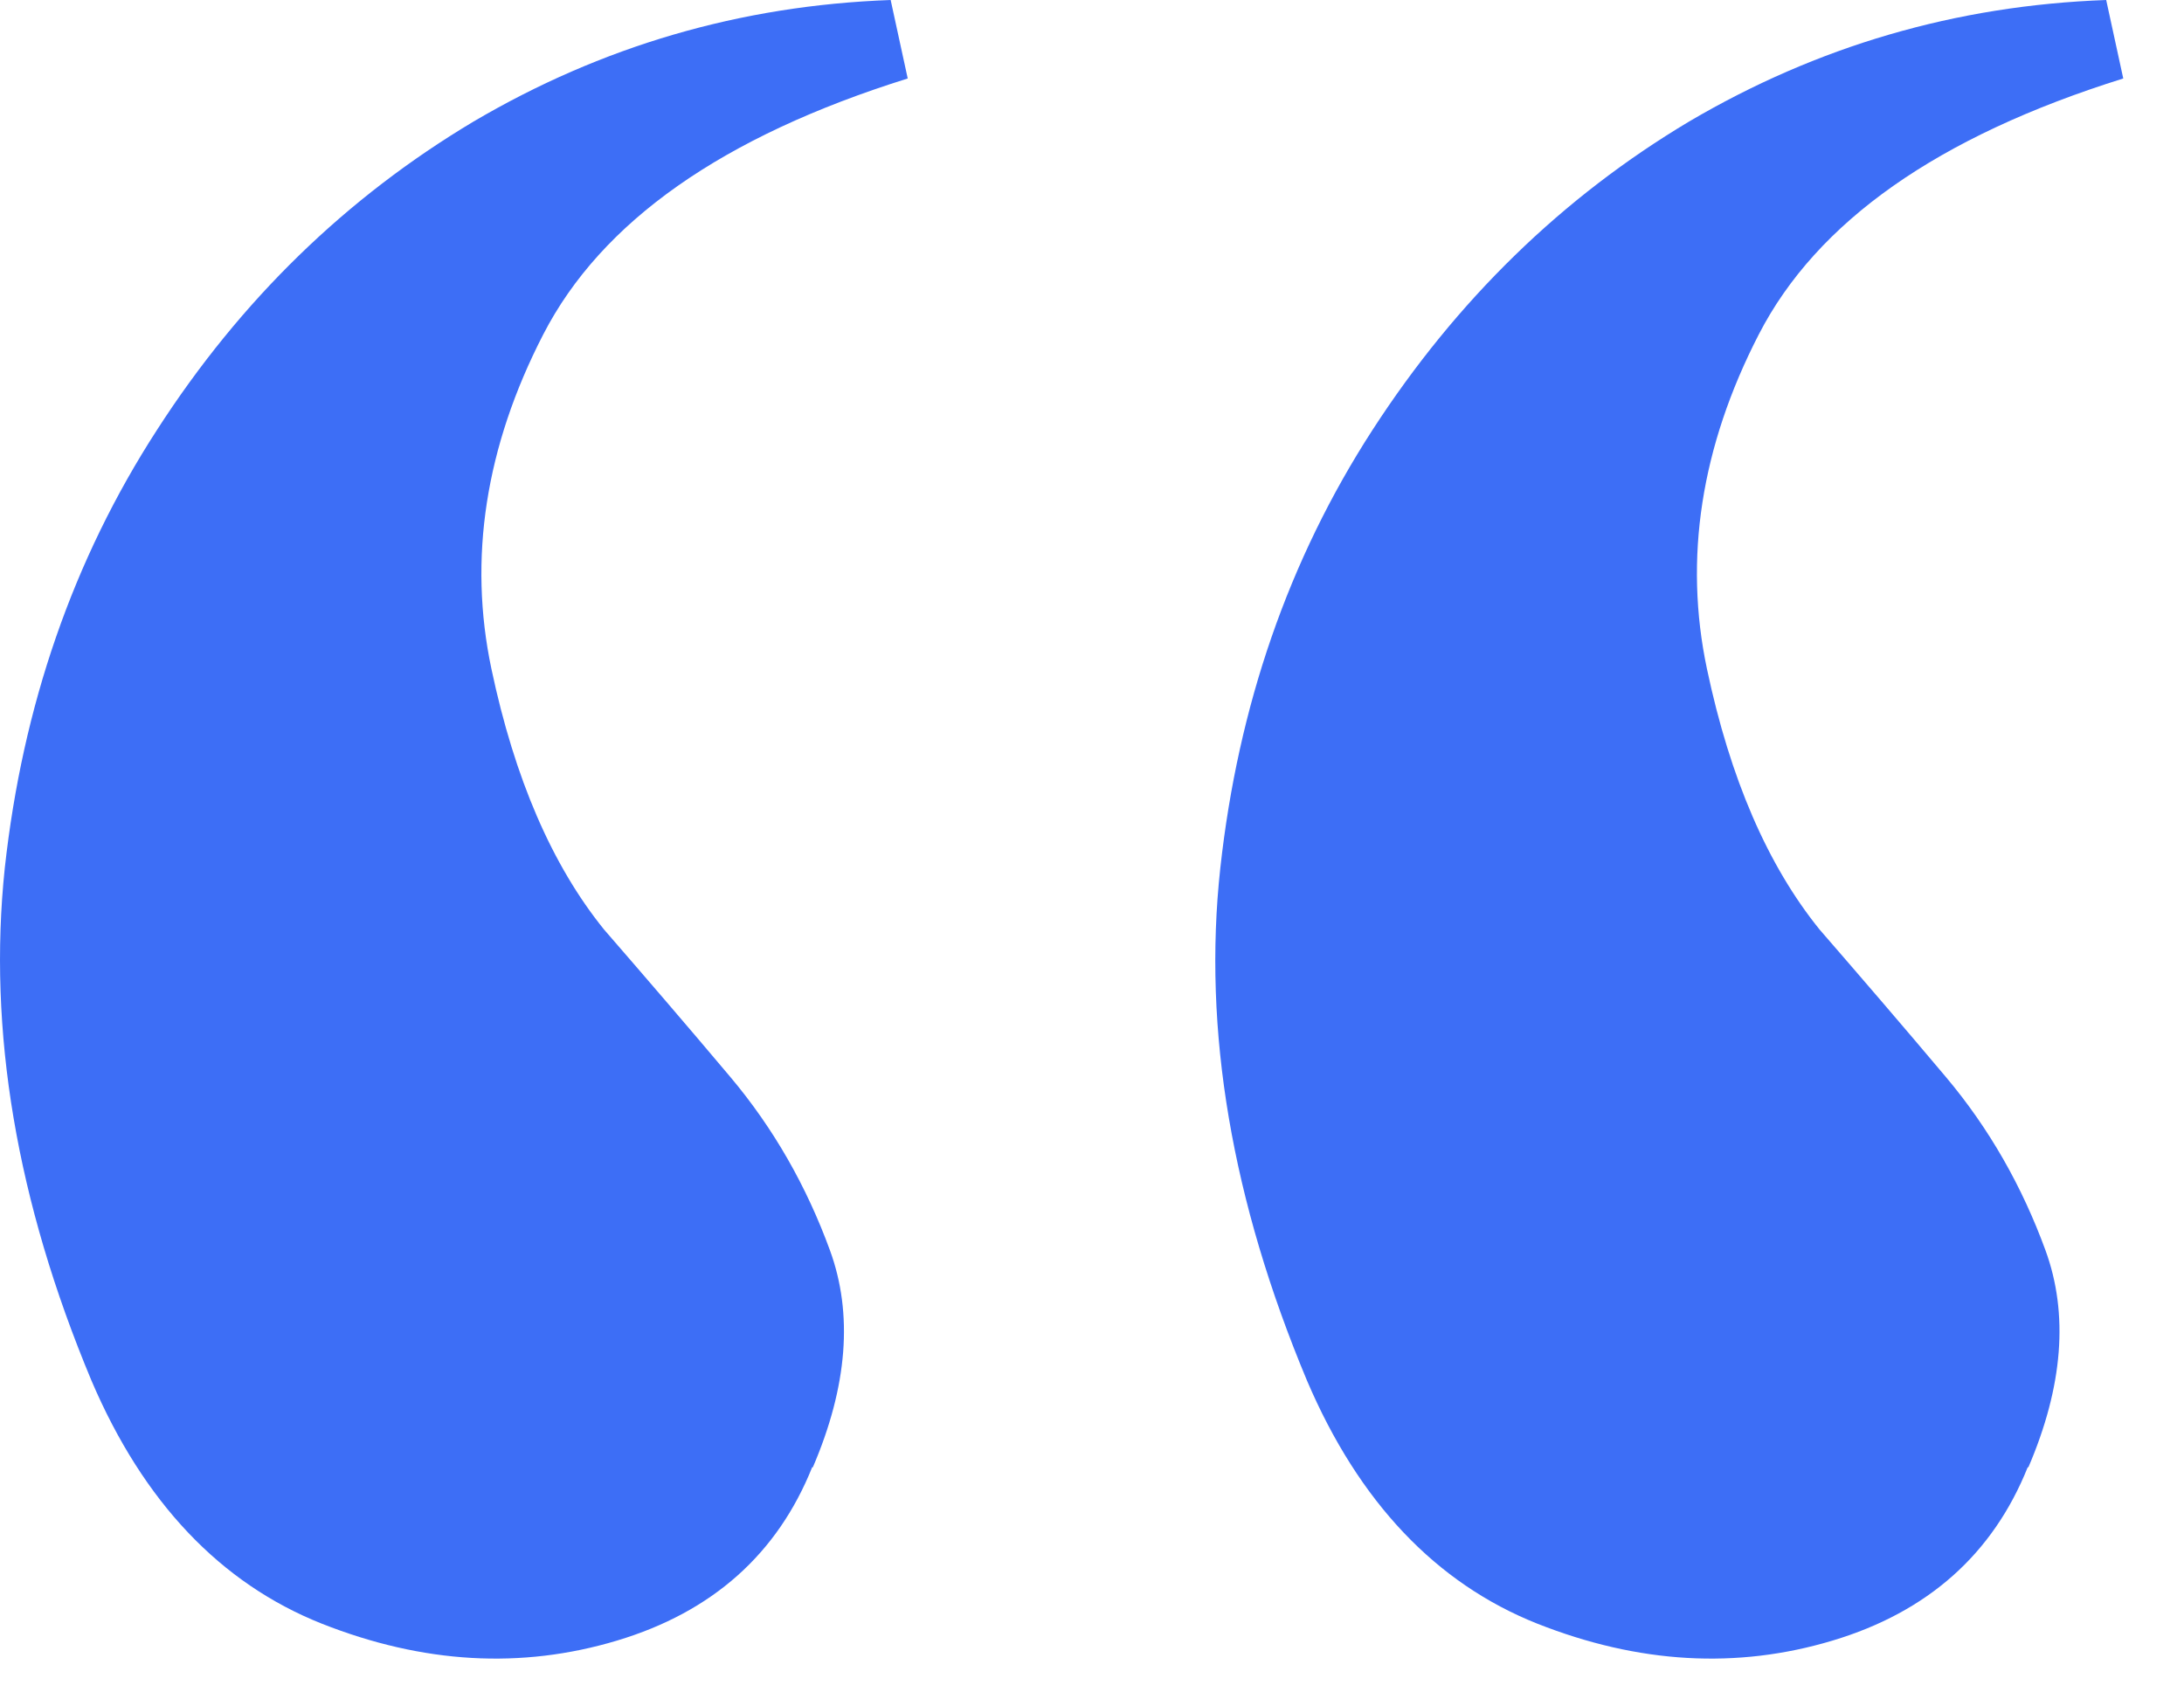<svg width="32" height="25" viewBox="0 0 32 25" fill="none" xmlns="http://www.w3.org/2000/svg">
<g clip-path="url(#clip0_1_716)">
<path d="M11.9 21.5C11.39 22.77 10.44 23.62 9.04 24.04C7.64 24.46 6.2 24.38 4.71 23.79C3.23 23.2 2.1 22.01 1.34 20.23C0.24 17.6 -0.18 15.1 0.07 12.72C0.33 10.35 1.07 8.2 2.3 6.3C3.53 4.39 5.08 2.89 6.94 1.78C8.81 0.68 10.84 0.08 13.05 0L13.3 1.15C10.58 2 8.81 3.25 7.96 4.9C7.11 6.55 6.86 8.19 7.2 9.8C7.54 11.41 8.09 12.68 8.85 13.62C9.44 14.3 10.06 15.02 10.7 15.78C11.34 16.54 11.82 17.39 12.16 18.32C12.5 19.25 12.42 20.31 11.91 21.5H11.9ZM29.71 21.5C29.2 22.77 28.25 23.62 26.85 24.04C25.45 24.46 24.01 24.38 22.52 23.79C21.04 23.2 19.91 22.01 19.15 20.23C18.05 17.6 17.62 15.1 17.88 12.72C18.14 10.35 18.88 8.2 20.11 6.3C21.34 4.4 22.89 2.89 24.75 1.78C26.62 0.68 28.65 0.08 30.86 0L31.11 1.15C28.39 2 26.62 3.25 25.77 4.9C24.92 6.55 24.67 8.19 25.01 9.8C25.35 11.41 25.9 12.68 26.66 13.62C27.25 14.3 27.87 15.02 28.51 15.78C29.15 16.54 29.63 17.39 29.97 18.32C30.31 19.25 30.23 20.31 29.72 21.5H29.71Z" fill="#3D6EF6"/>
</g>
<defs>
<clipPath id="clip0_1_716">
<rect width="31.11" height="24.31" fill="white"/>
</clipPath>
</defs>
</svg>

